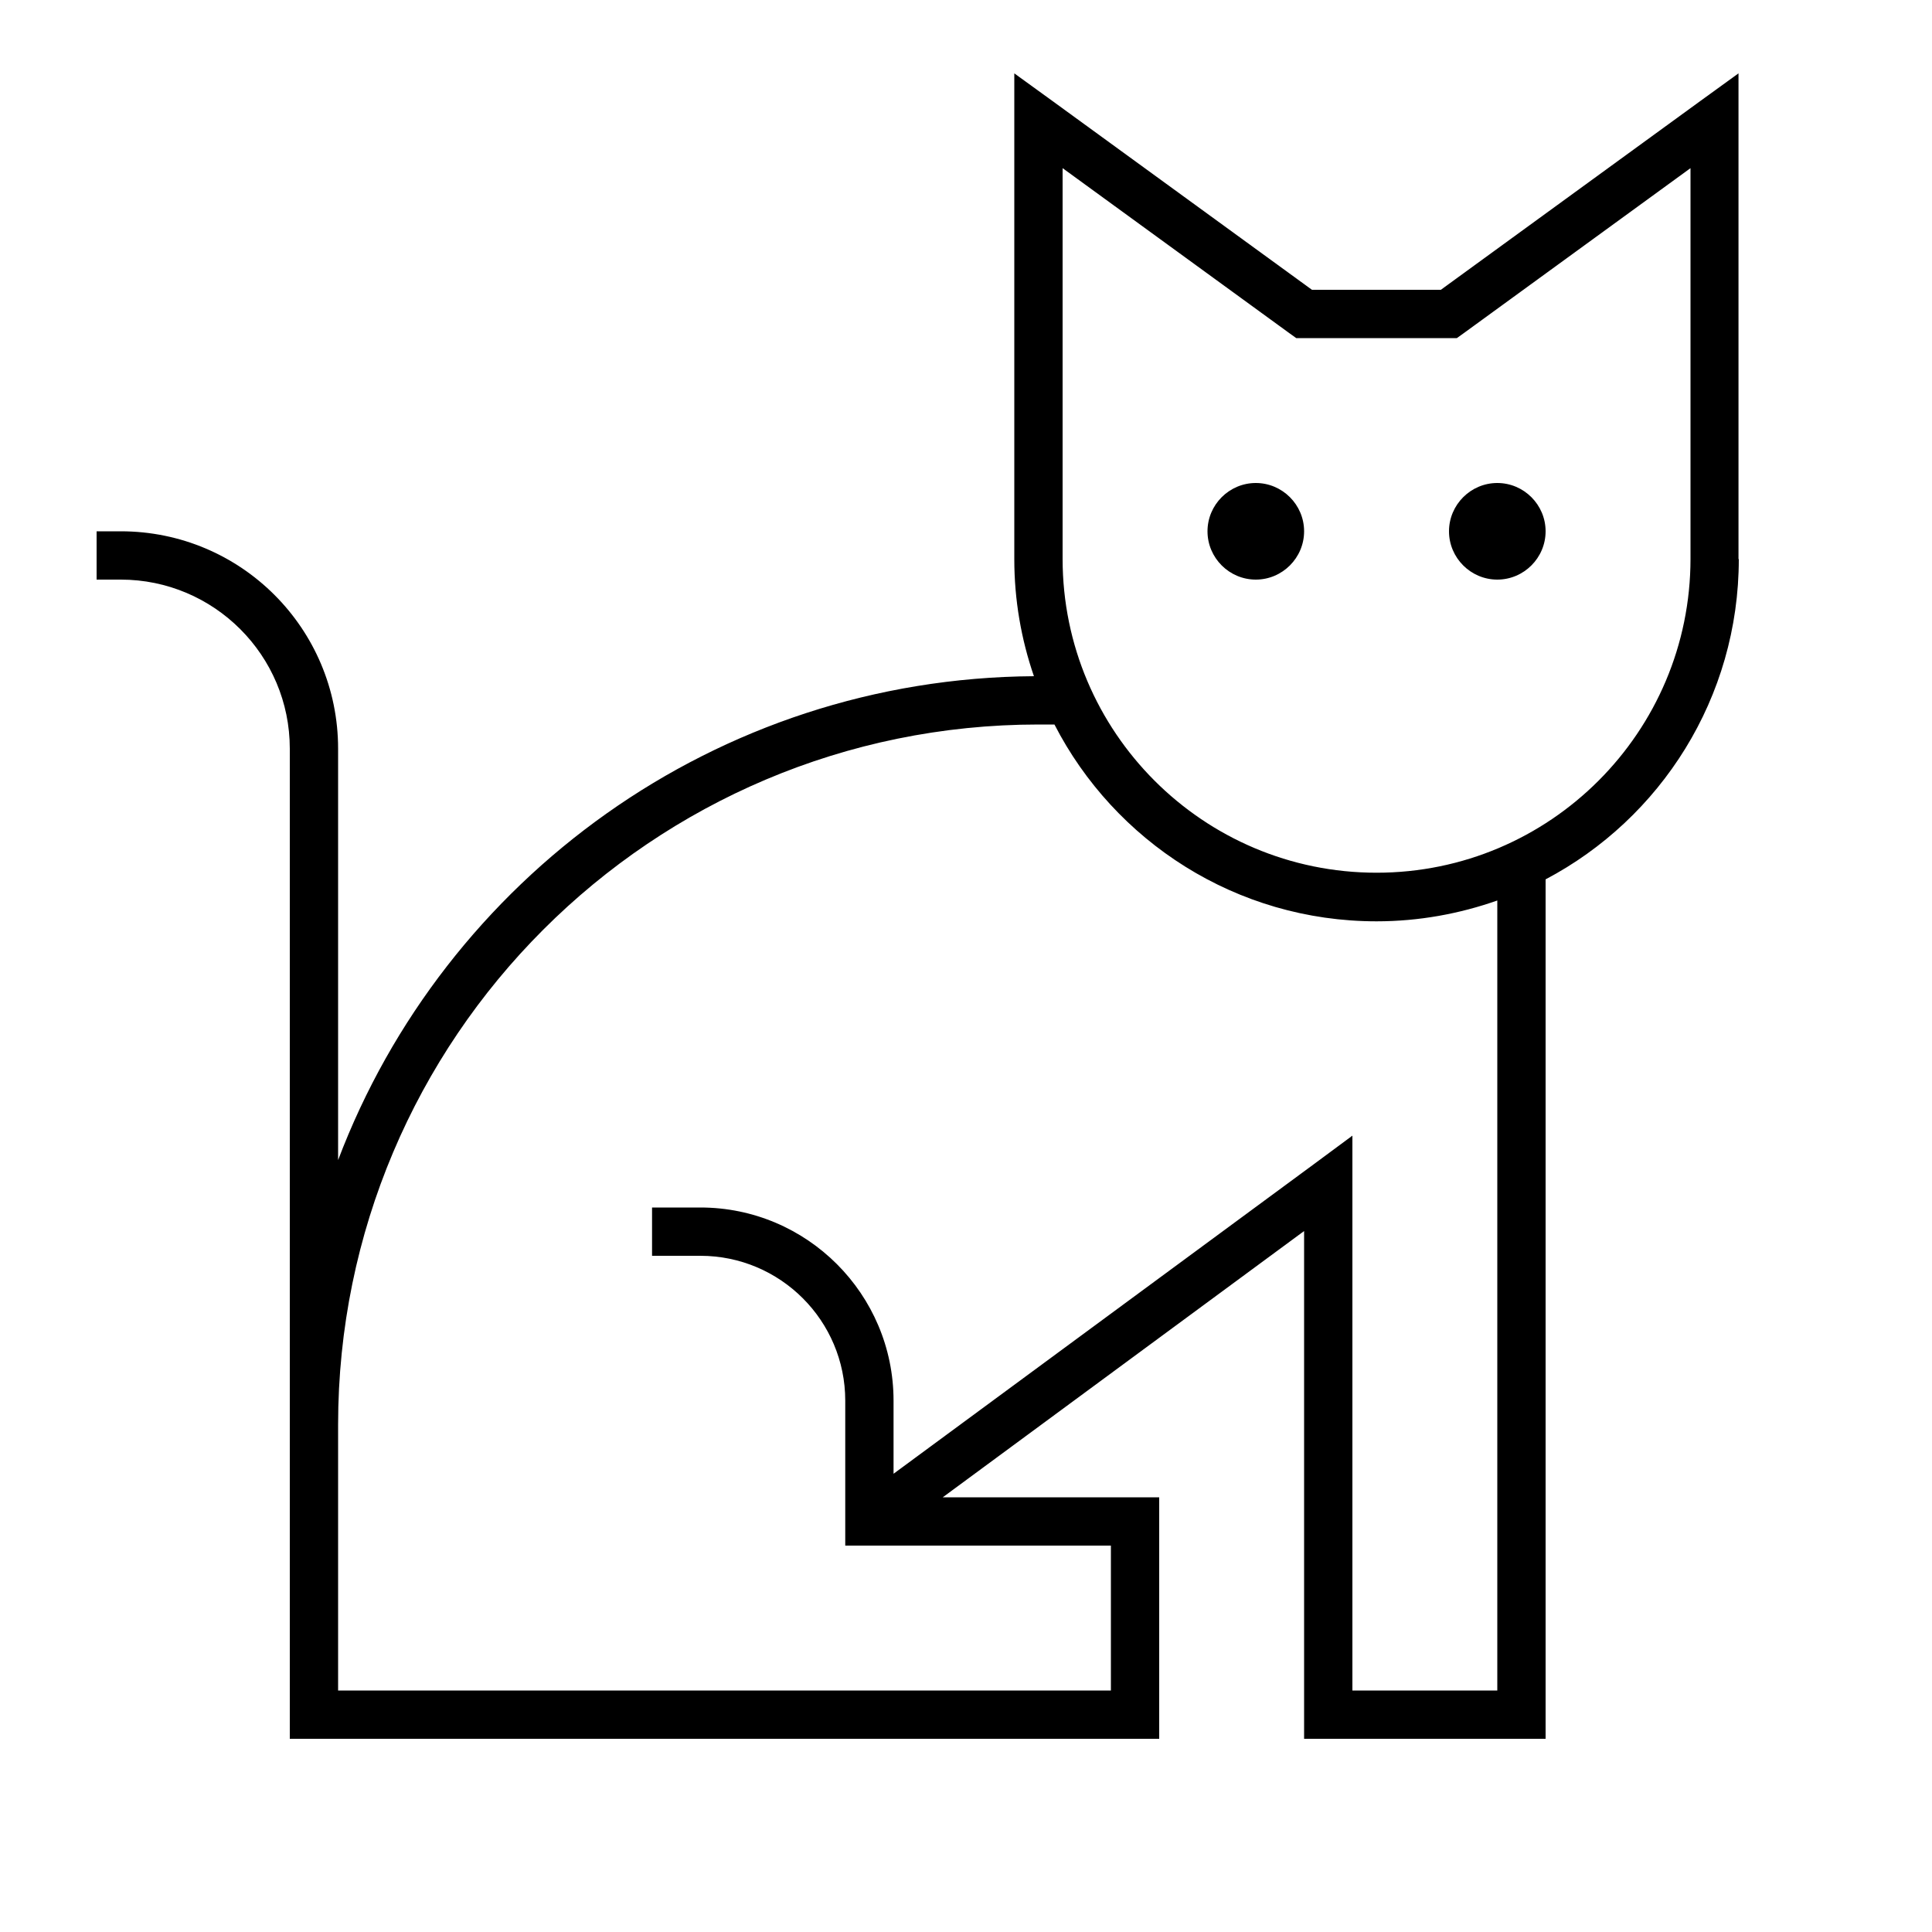 <svg xmlns="http://www.w3.org/2000/svg" viewBox="0 0 640 640"><!--! Font Awesome Pro 7.1.0 by @fontawesome - https://fontawesome.com License - https://fontawesome.com/license (Commercial License) Copyright 2025 Fonticons, Inc. --><path fill="currentColor" d="M576 185.2C576 231.2 550.1 271.2 512 291.3L512 576L432 576L432 407.8L312.3 496L384 496L384 576L96 576L96 248C96 217.1 70.9 192 40 192L32 192L32 176L40 176C79.8 176 112 208.2 112 248L112 384.3C147.3 291.1 237.1 224.7 342.5 224C338.3 211.8 336 198.8 336 185.2L336 24.3L348.7 33.5L434.6 96L477.3 96L563.2 33.5L575.9 24.3L575.9 185.2zM344 240C215.9 240 112 343.9 112 472L112 560L368 560L368 512L280 512L280 464C280 437.5 258.5 416 232 416L216 416L216 400L232 400C267.3 400 296 428.7 296 464L296 488.2L435.3 385.6L448 376.2L448 560L496 560L496 298.3C483.5 302.7 470 305.2 456 305.2C409.5 305.2 369.2 278.7 349.3 240L344 240zM484.7 110.5L482.6 112L429.4 112L427.3 110.5L352 55.7L352 185.1C352 242.5 398.6 289.1 456 289.1C513.4 289.1 560 242.5 560 185.1L560 55.7L484.7 110.5zM416 192C407.2 192 400 184.8 400 176C400 167.2 407.2 160 416 160C424.8 160 432 167.2 432 176C432 184.8 424.8 192 416 192zM496 192C487.2 192 480 184.8 480 176C480 167.2 487.2 160 496 160C504.8 160 512 167.2 512 176C512 184.8 504.8 192 496 192z"/></svg>
